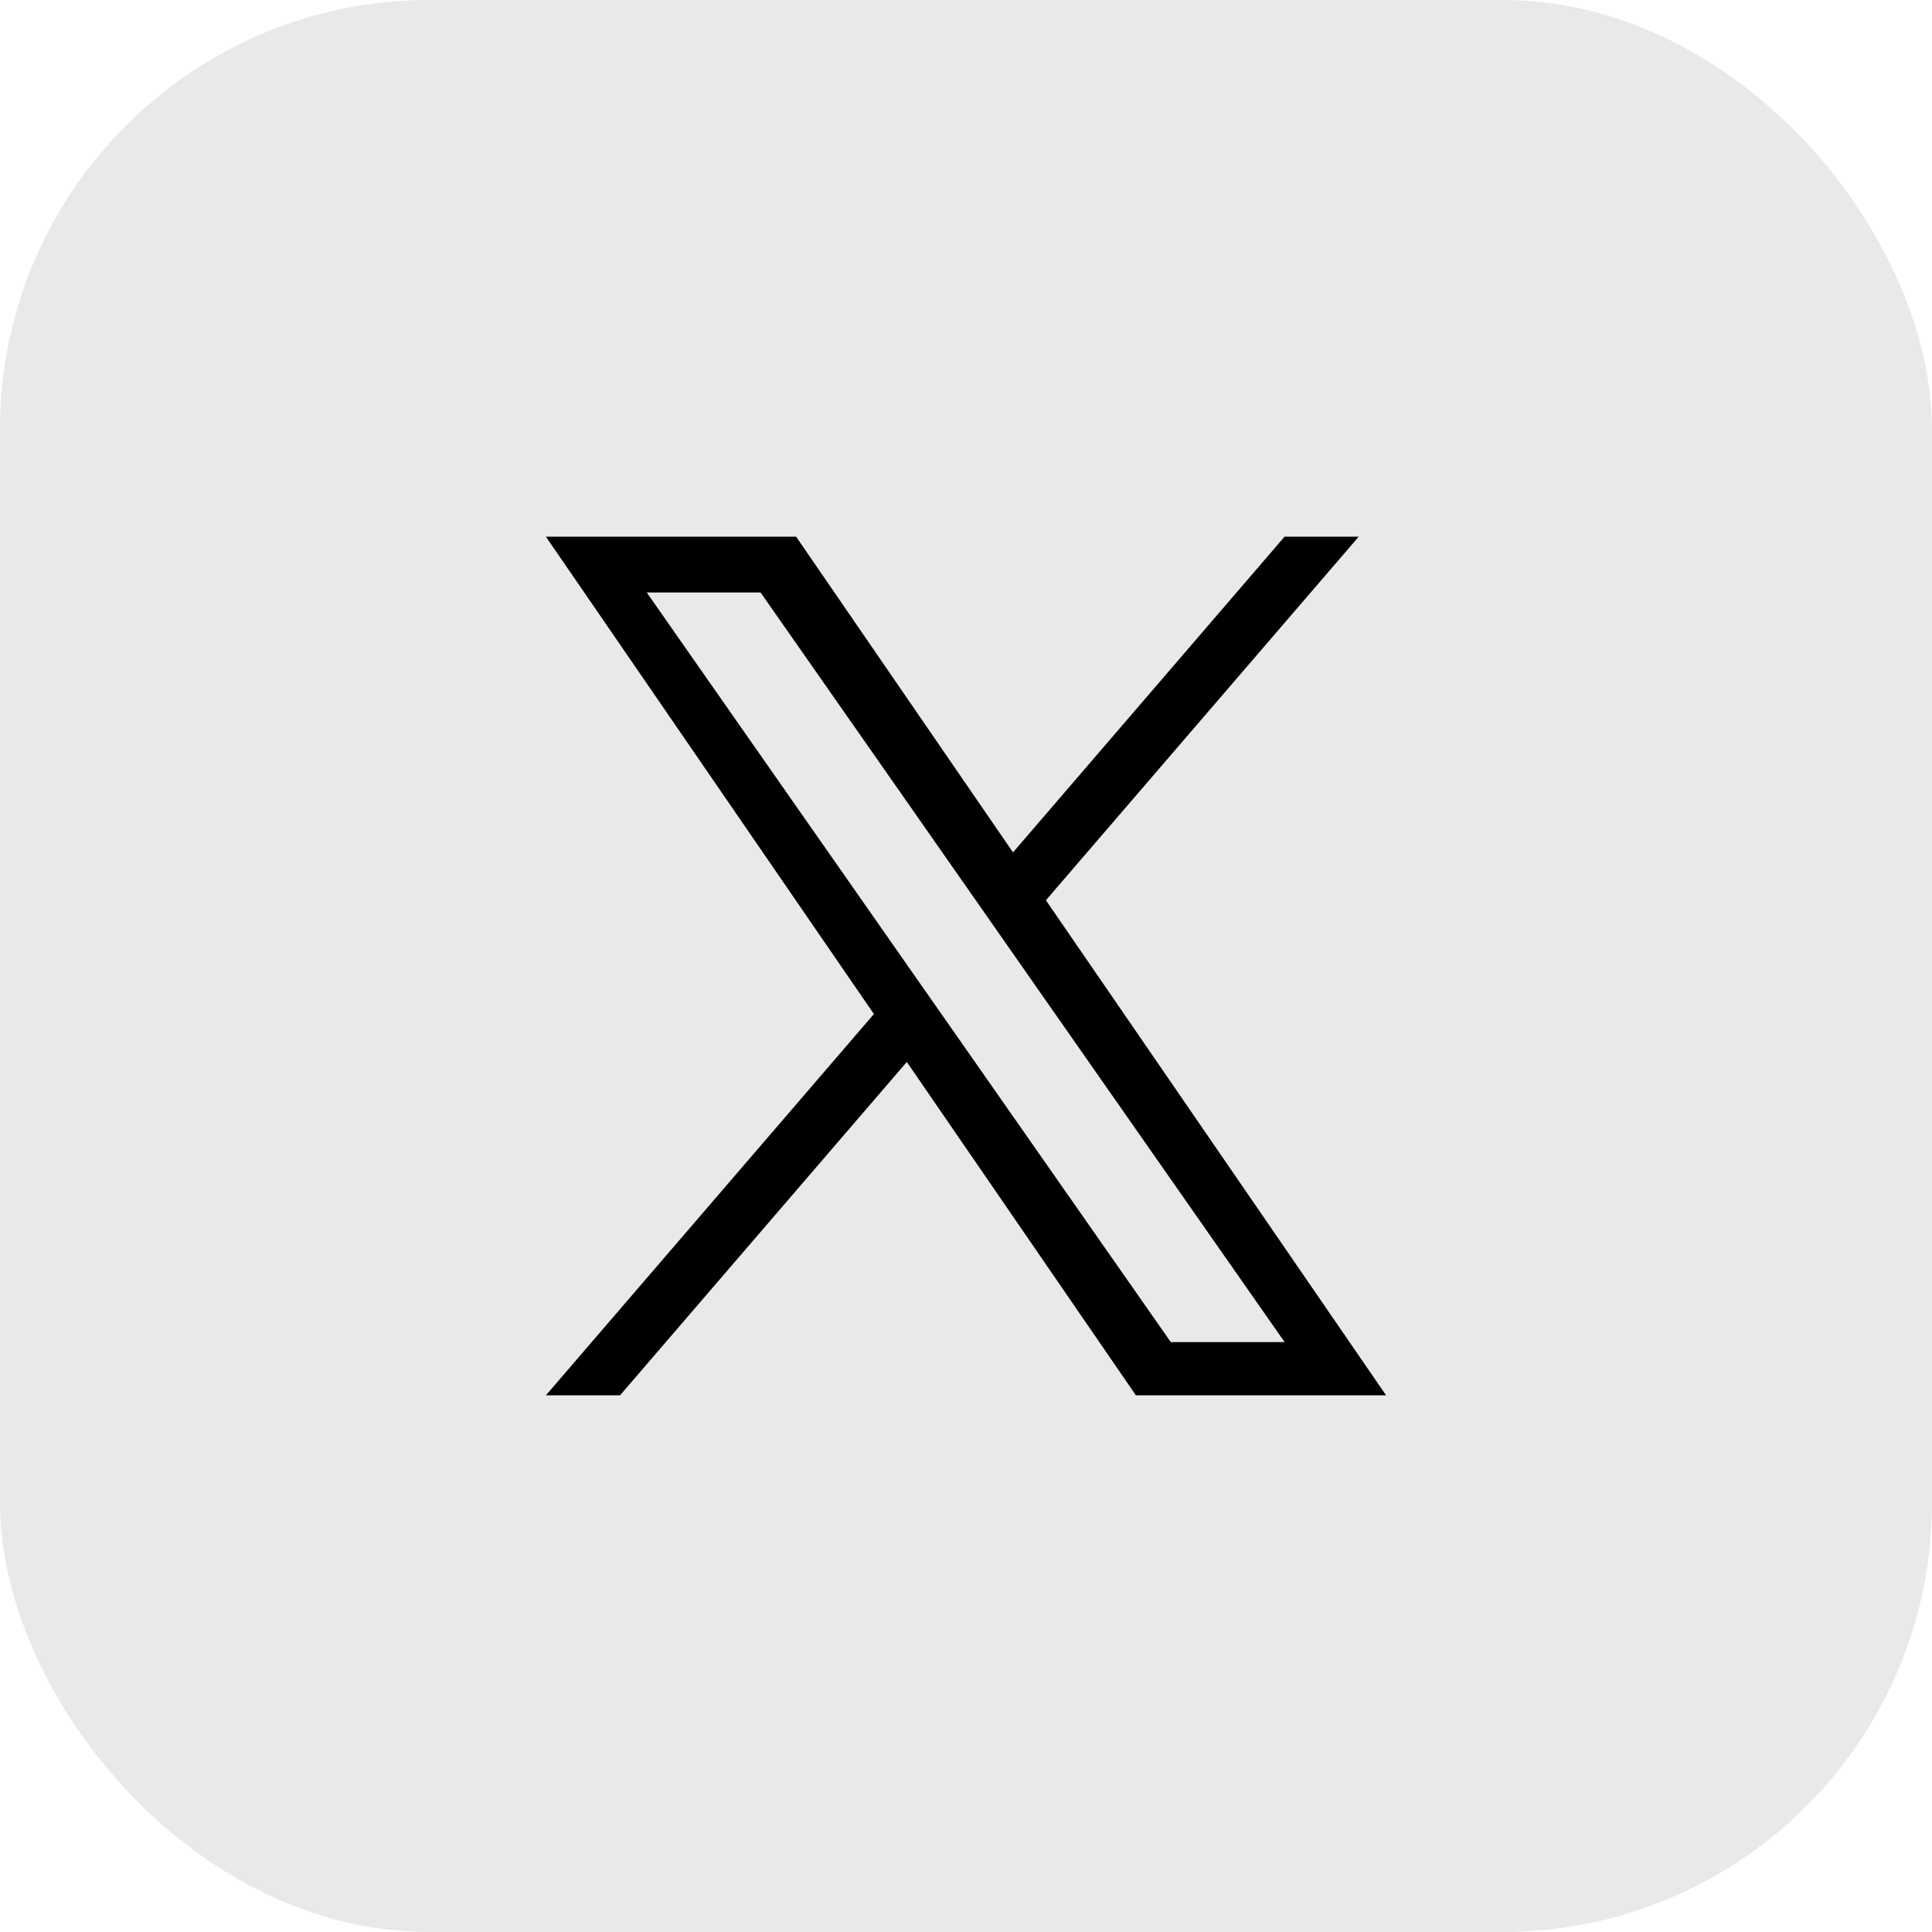 <svg width="36" height="36" viewBox="0 0 36 36" fill="none" xmlns="http://www.w3.org/2000/svg">
<rect width="36" height="36" rx="8" fill="#E9E9E9"/>
<g clip-path="url(#clip0_4711_70)">
<path d="M19.489 16.775L25.318 10H23.936L18.876 15.883L14.834 10H10.172L16.284 18.895L10.172 26H11.553L16.897 19.788L21.166 26H25.828L19.489 16.775H19.489ZM17.598 18.974L16.978 18.088L12.051 11.04H14.172L18.149 16.728L18.768 17.614L23.937 25.008H21.816L17.598 18.974V18.974Z" fill="black"/>
</g>
<defs>
<clipPath id="clip0_4711_70">
<rect width="16" height="16" fill="white" transform="translate(10 10)"/>
</clipPath>
</defs>
</svg>
